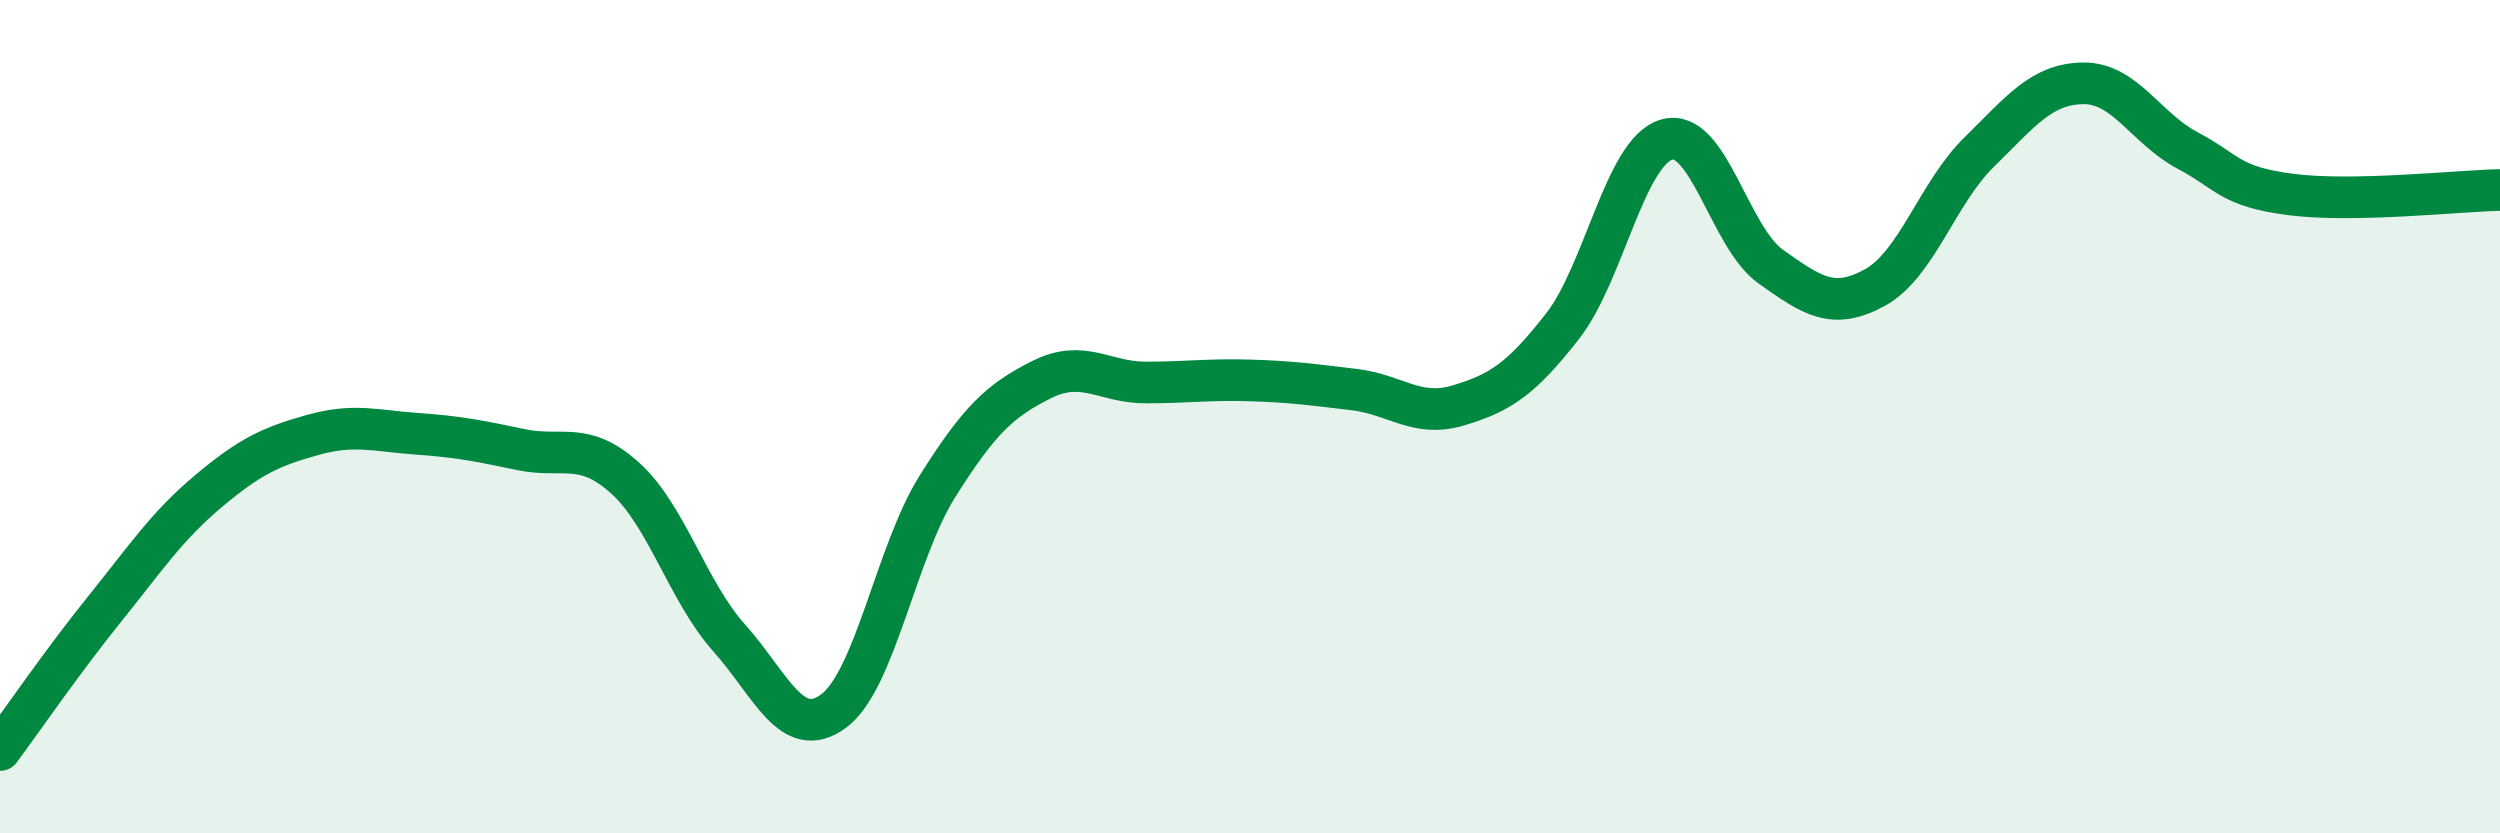 
    <svg width="60" height="20" viewBox="0 0 60 20" xmlns="http://www.w3.org/2000/svg">
      <path
        d="M 0,18 C 0.5,17.33 1.5,15.87 2.5,14.63 C 3.5,13.39 4,12.63 5,11.79 C 6,10.95 6.5,10.72 7.5,10.44 C 8.5,10.16 9,10.34 10,10.41 C 11,10.48 11.5,10.58 12.5,10.79 C 13.5,11 14,10.57 15,11.47 C 16,12.37 16.5,14.19 17.5,15.31 C 18.5,16.43 19,17.8 20,17.07 C 21,16.34 21.5,13.26 22.5,11.67 C 23.5,10.08 24,9.61 25,9.11 C 26,8.61 26.5,9.18 27.5,9.18 C 28.5,9.18 29,9.1 30,9.13 C 31,9.16 31.5,9.23 32.5,9.35 C 33.5,9.47 34,10.03 35,9.73 C 36,9.43 36.5,9.11 37.5,7.83 C 38.5,6.55 39,3.64 40,3.35 C 41,3.06 41.5,5.69 42.5,6.4 C 43.5,7.11 44,7.45 45,6.9 C 46,6.35 46.5,4.63 47.5,3.65 C 48.5,2.67 49,2.01 50,2 C 51,1.99 51.5,3.08 52.5,3.61 C 53.5,4.14 53.5,4.48 55,4.67 C 56.5,4.86 59,4.58 60,4.56L60 20L0 20Z"
        fill="#008740"
        opacity="0.1"
        stroke-linecap="round"
        stroke-linejoin="round"
      />
      <path
        d="M 0,18 C 0.5,17.33 1.5,15.87 2.5,14.63 C 3.5,13.39 4,12.63 5,11.79 C 6,10.95 6.5,10.72 7.5,10.44 C 8.5,10.16 9,10.34 10,10.41 C 11,10.48 11.5,10.58 12.5,10.79 C 13.5,11 14,10.57 15,11.47 C 16,12.37 16.5,14.19 17.5,15.31 C 18.5,16.43 19,17.8 20,17.07 C 21,16.34 21.5,13.26 22.5,11.67 C 23.5,10.08 24,9.61 25,9.11 C 26,8.61 26.5,9.18 27.5,9.18 C 28.5,9.18 29,9.1 30,9.13 C 31,9.16 31.5,9.23 32.5,9.35 C 33.5,9.47 34,10.03 35,9.73 C 36,9.43 36.5,9.11 37.5,7.83 C 38.5,6.55 39,3.64 40,3.35 C 41,3.06 41.5,5.69 42.5,6.4 C 43.5,7.11 44,7.45 45,6.9 C 46,6.35 46.5,4.63 47.5,3.65 C 48.5,2.67 49,2.01 50,2 C 51,1.99 51.5,3.08 52.5,3.61 C 53.5,4.14 53.5,4.48 55,4.67 C 56.5,4.86 59,4.58 60,4.56"
        stroke="#008740"
        stroke-width="1"
        fill="none"
        stroke-linecap="round"
        stroke-linejoin="round"
      />
    </svg>
  